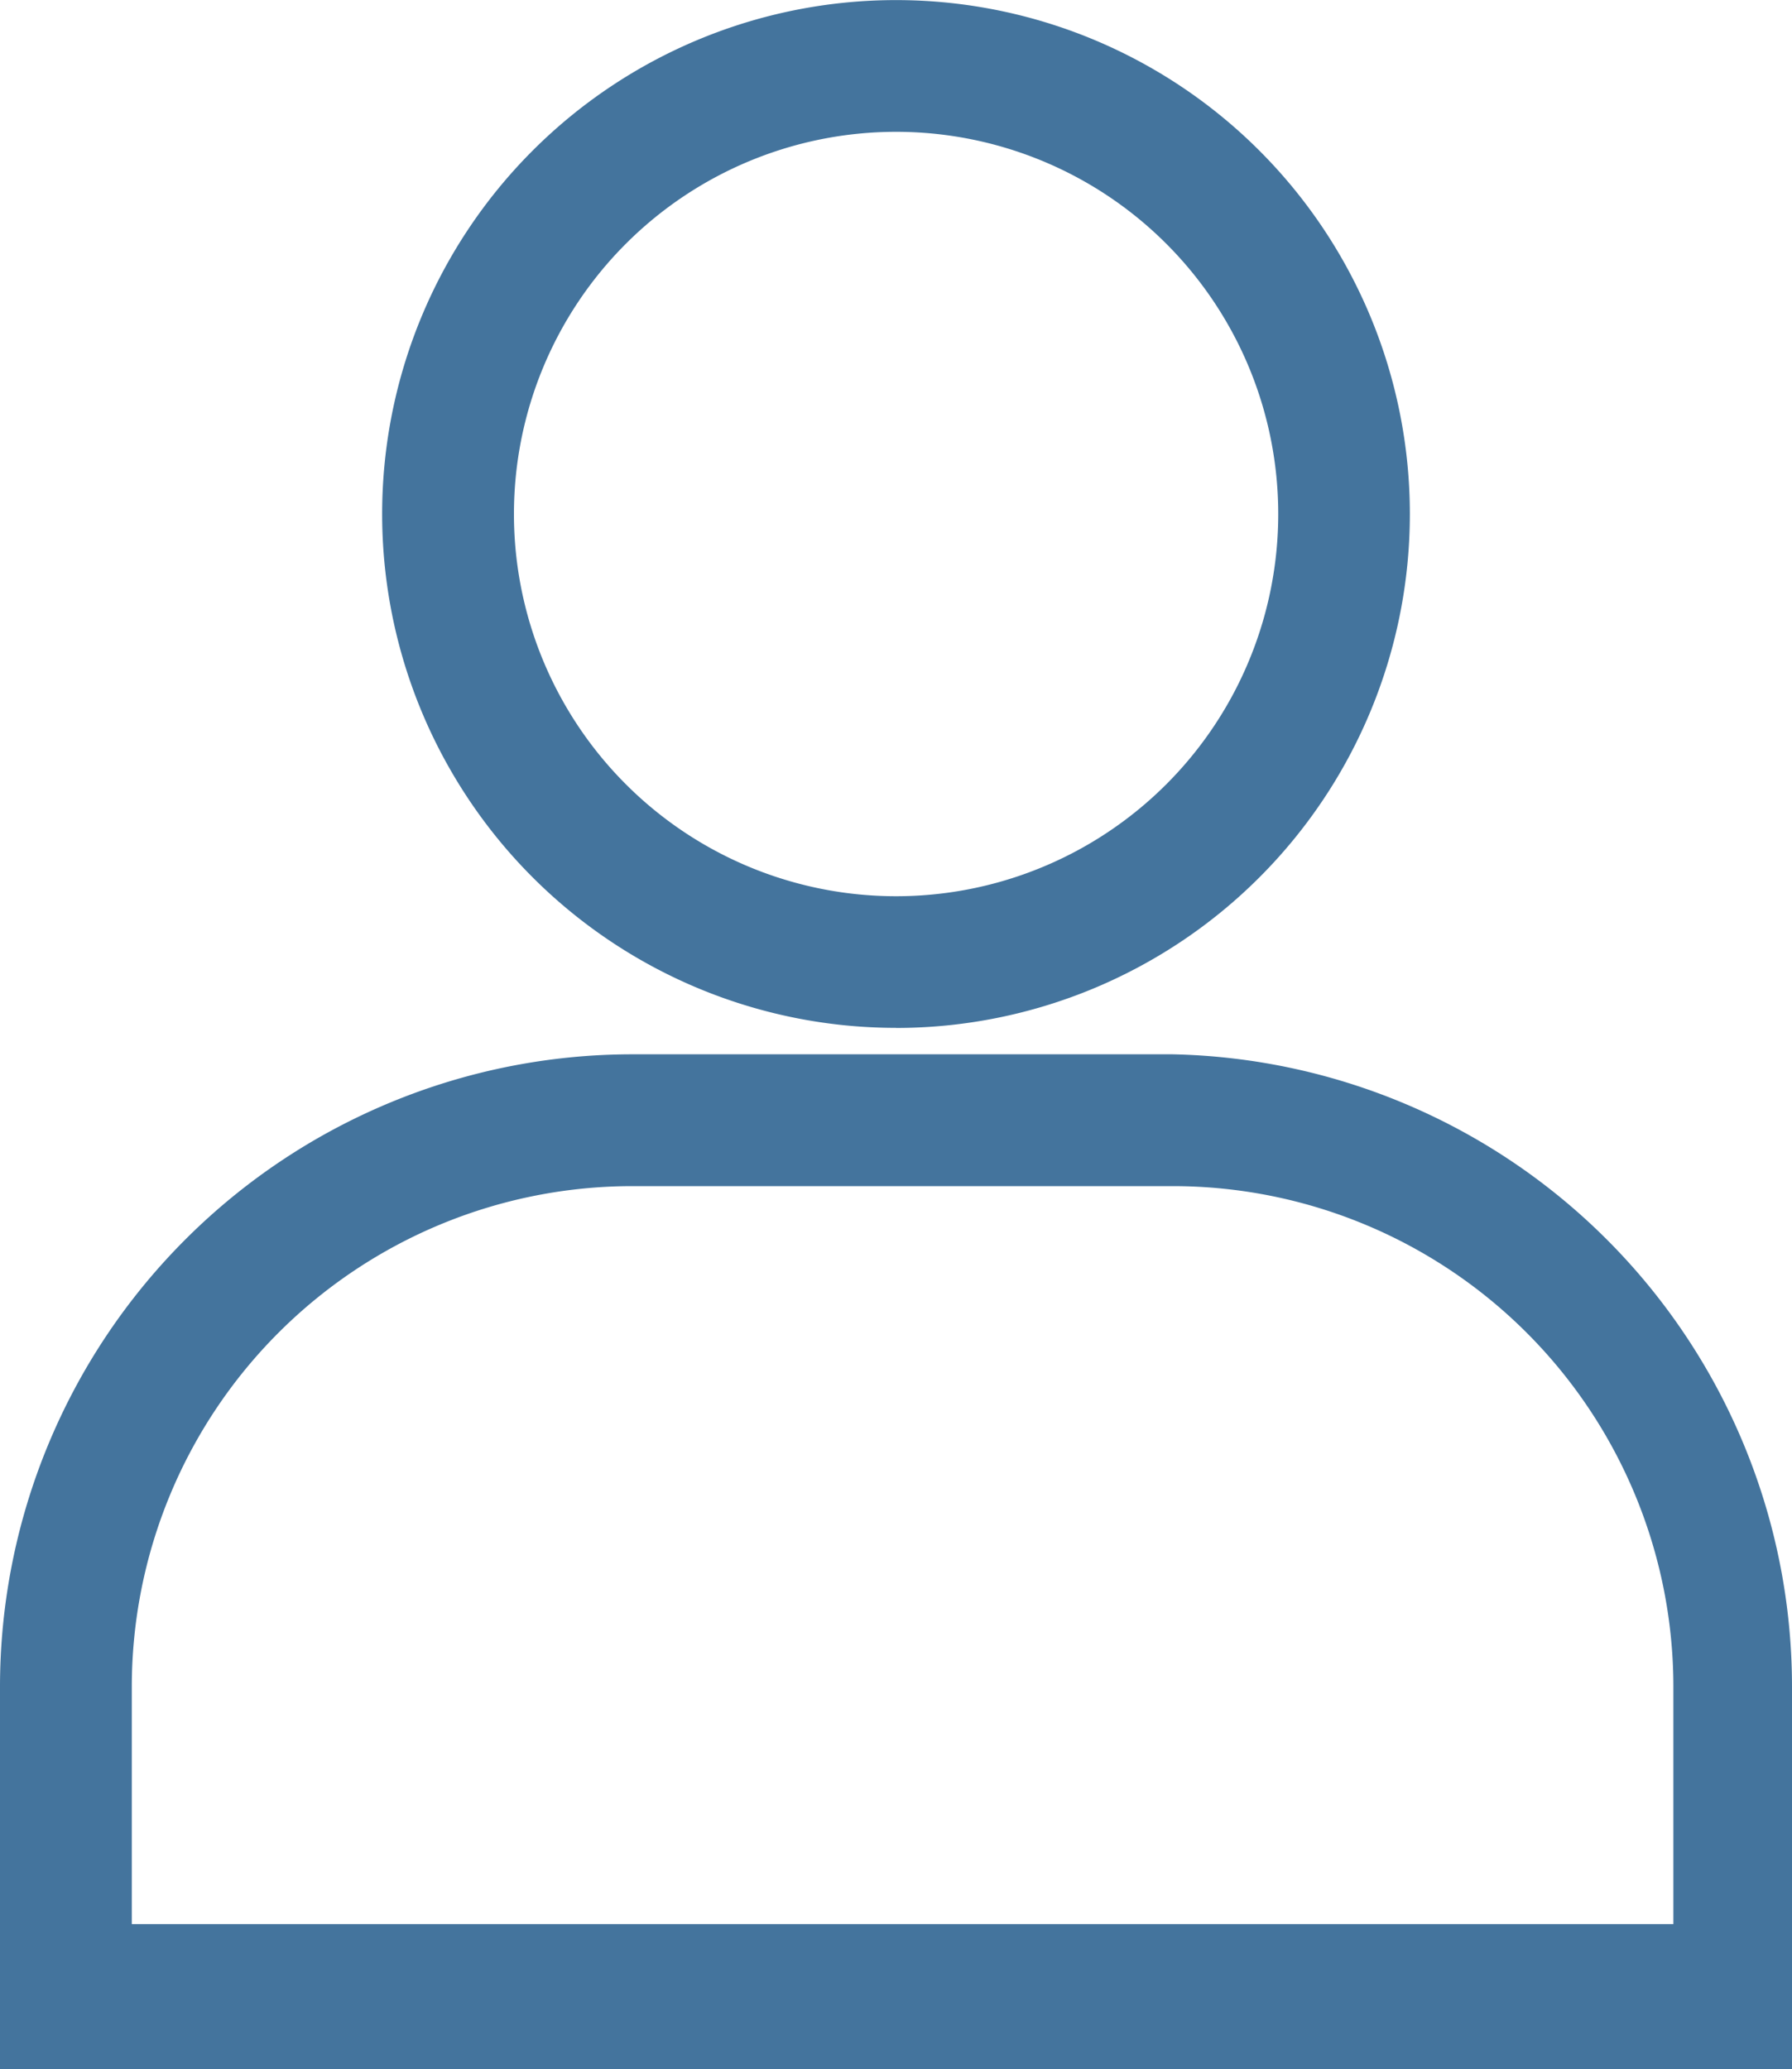 <svg xmlns="http://www.w3.org/2000/svg" width="20" height="23.088" viewBox="0 0 20 23.088">
  <g id="icon_account_cream" transform="translate(10 11.544)">
    <g id="Group_941" data-name="Group 941" transform="translate(-10 -11.544)">
      <path id="Path_7024" data-name="Path 7024" d="M8.635,11.471A5.735,5.735,0,1,0,2.9,5.735a5.735,5.735,0,0,0,5.735,5.735Zm0-10A4.265,4.265,0,1,1,4.371,5.735,4.265,4.265,0,0,1,8.635,1.471Z" transform="translate(1.365 0)" fill="#44749d"/>
      <path id="Path_7025" data-name="Path 7025" d="M13.088,8H7.059A7.059,7.059,0,0,0,0,15.059v4.265H20V15.059A7.059,7.059,0,0,0,13.087,8Zm5.588,9.706H1.471V15.059A5.588,5.588,0,0,1,7.059,9.471h6.029a5.588,5.588,0,0,1,5.588,5.588Z" transform="translate(0 3.765)" fill="#44749d"/>
    </g>
  </g>
</svg>
